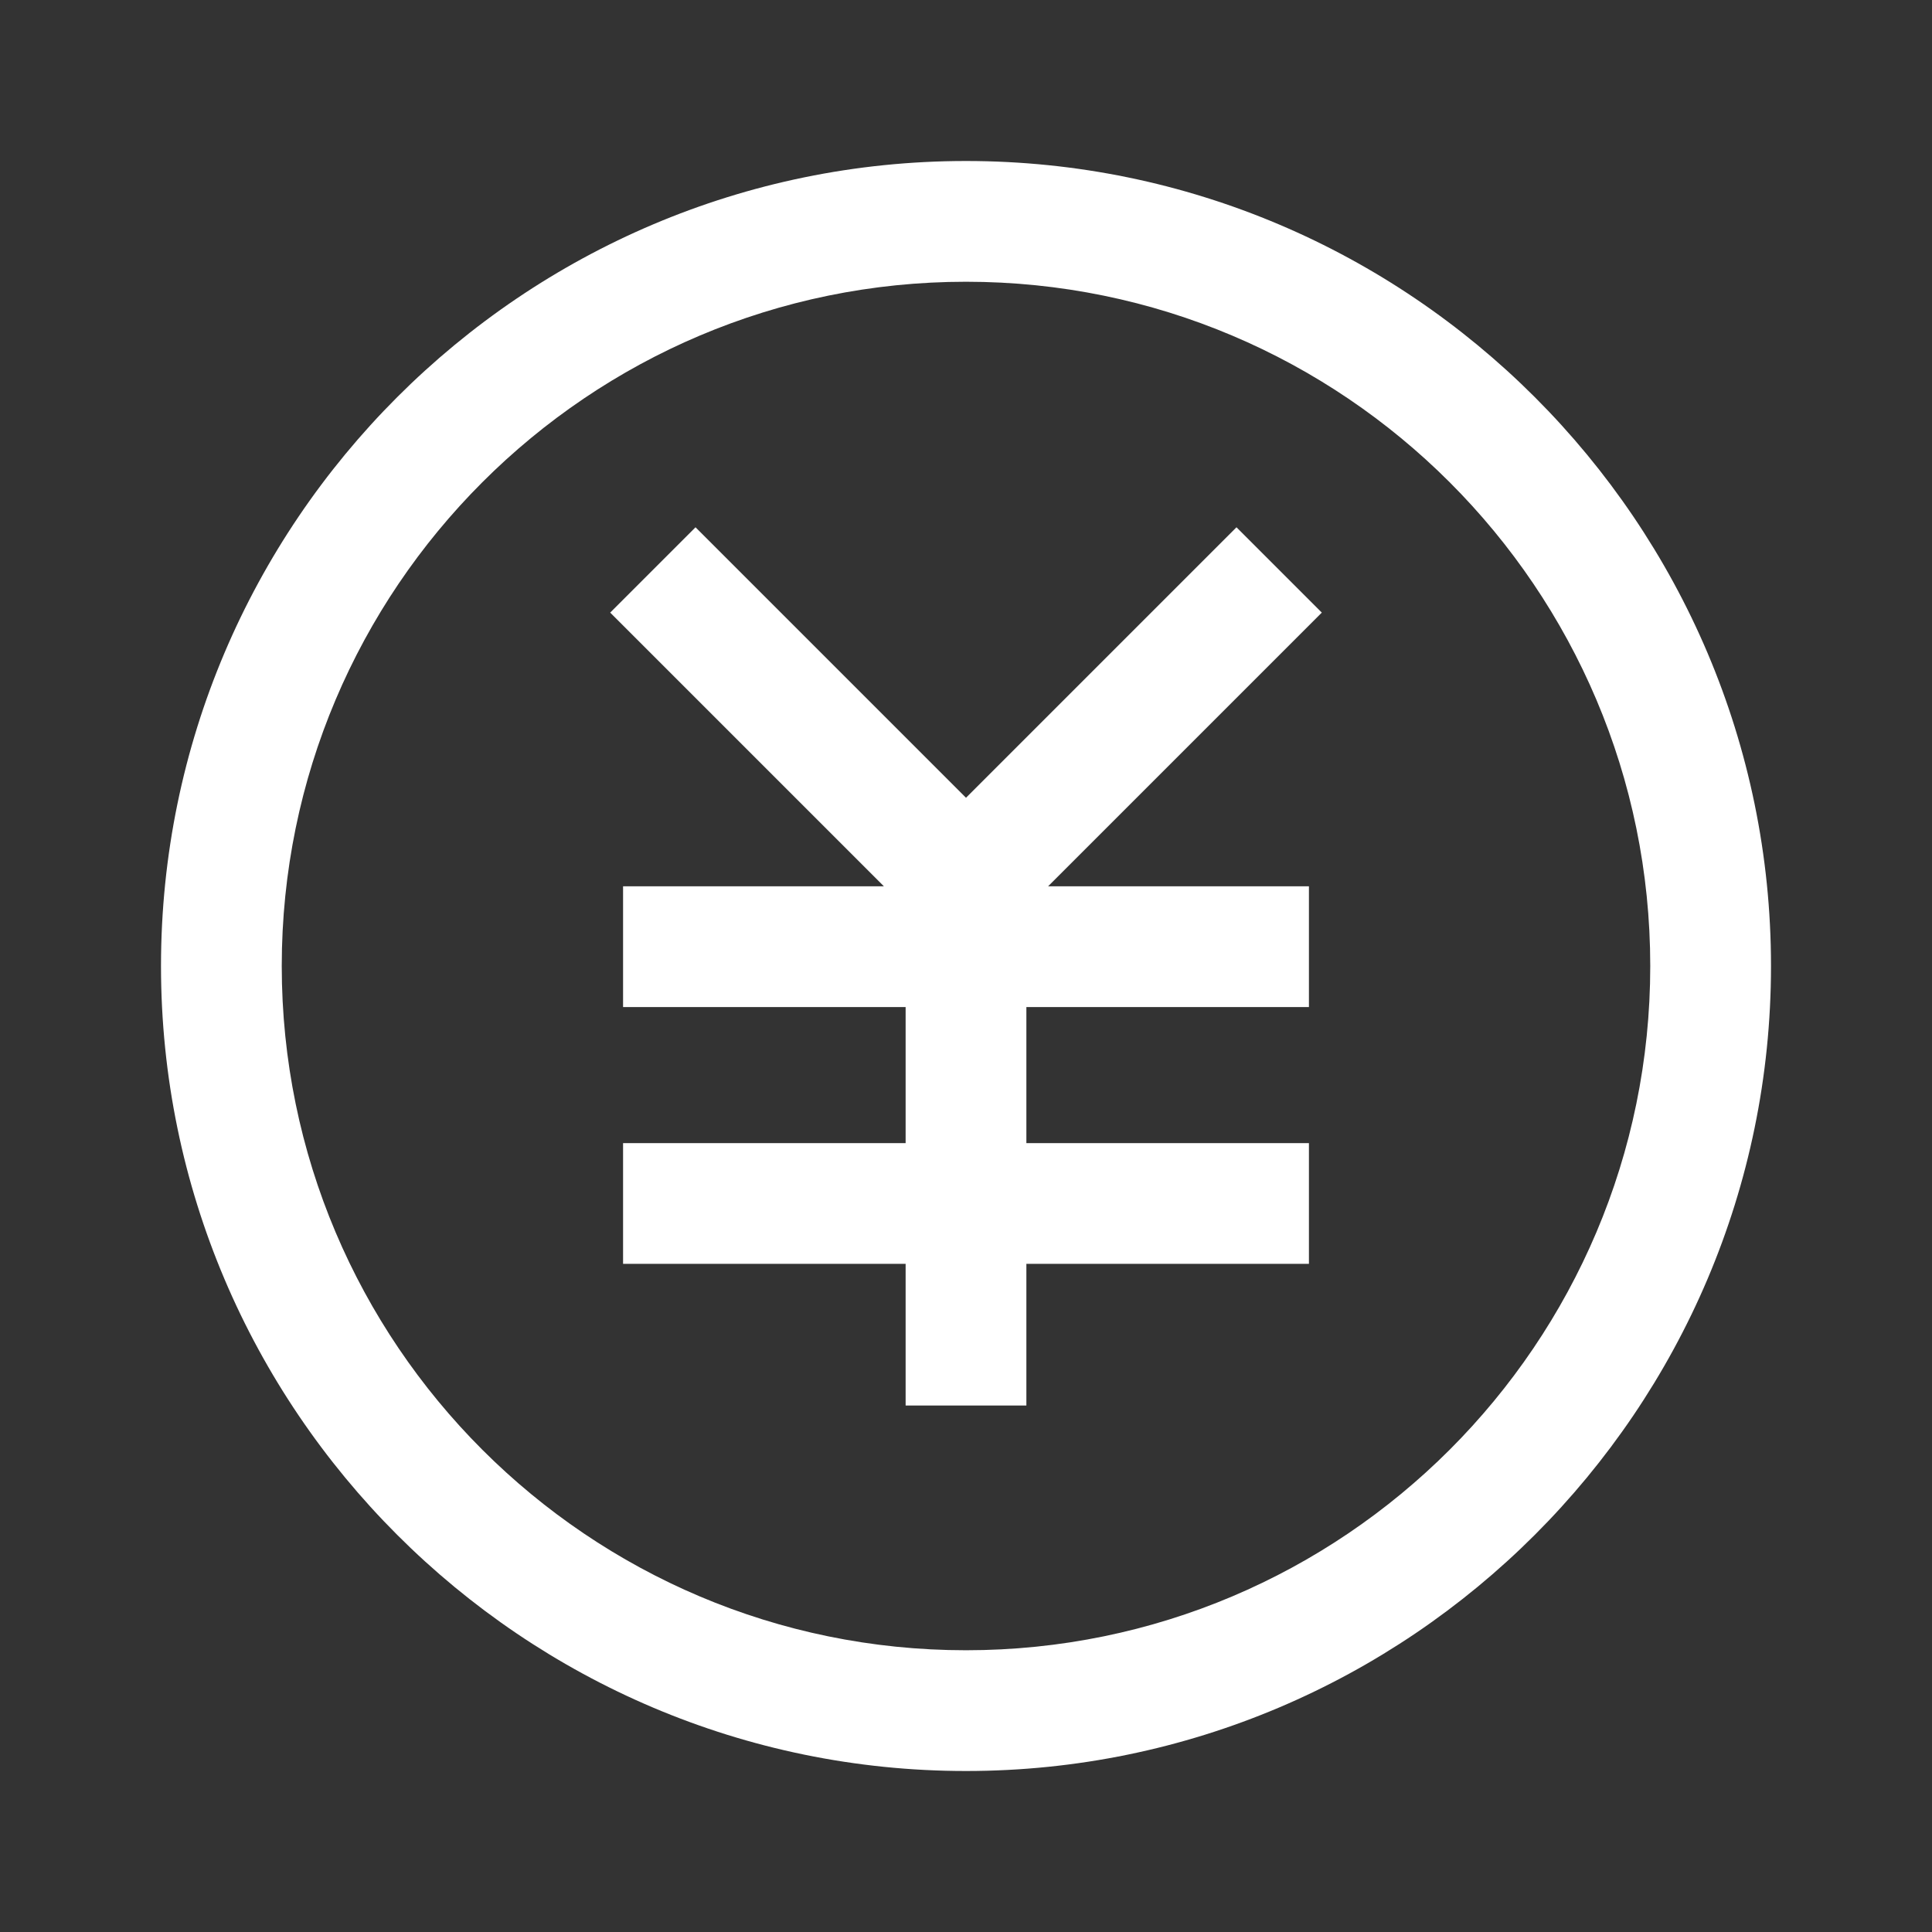 <svg width="24" height="24" viewBox="0 0 24 24" fill="none" xmlns="http://www.w3.org/2000/svg">
<rect x="0" y="0" width="24" height="24" fill="#333333" stroke="none"/>
<path d="M12 2C6.49 2 2 6.49 2 12C2 17.51 6.49 22 12 22C17.51 22 22 17.51 22 12C22 6.49 17.51 2 12 2ZM12 20.5C7.31 20.5 3.5 16.69 3.5 12C3.5 7.31 7.31 3.5 12 3.5C16.69 3.5 20.5 7.31 20.5 12C20.5 16.69 16.69 20.5 12 20.5Z" fill="white"/>
<path d="M16.42 7.61L15.36 6.55L12 9.91L8.64 6.55L7.58 7.61L10.98 11.01H7.74V12.51H11.25V14.2H7.74V15.7H11.25V17.46H12.75V15.7H16.26V14.2H12.75V12.51H16.26V11.01H13.02L16.42 7.61Z" fill="white"/>
</svg>
